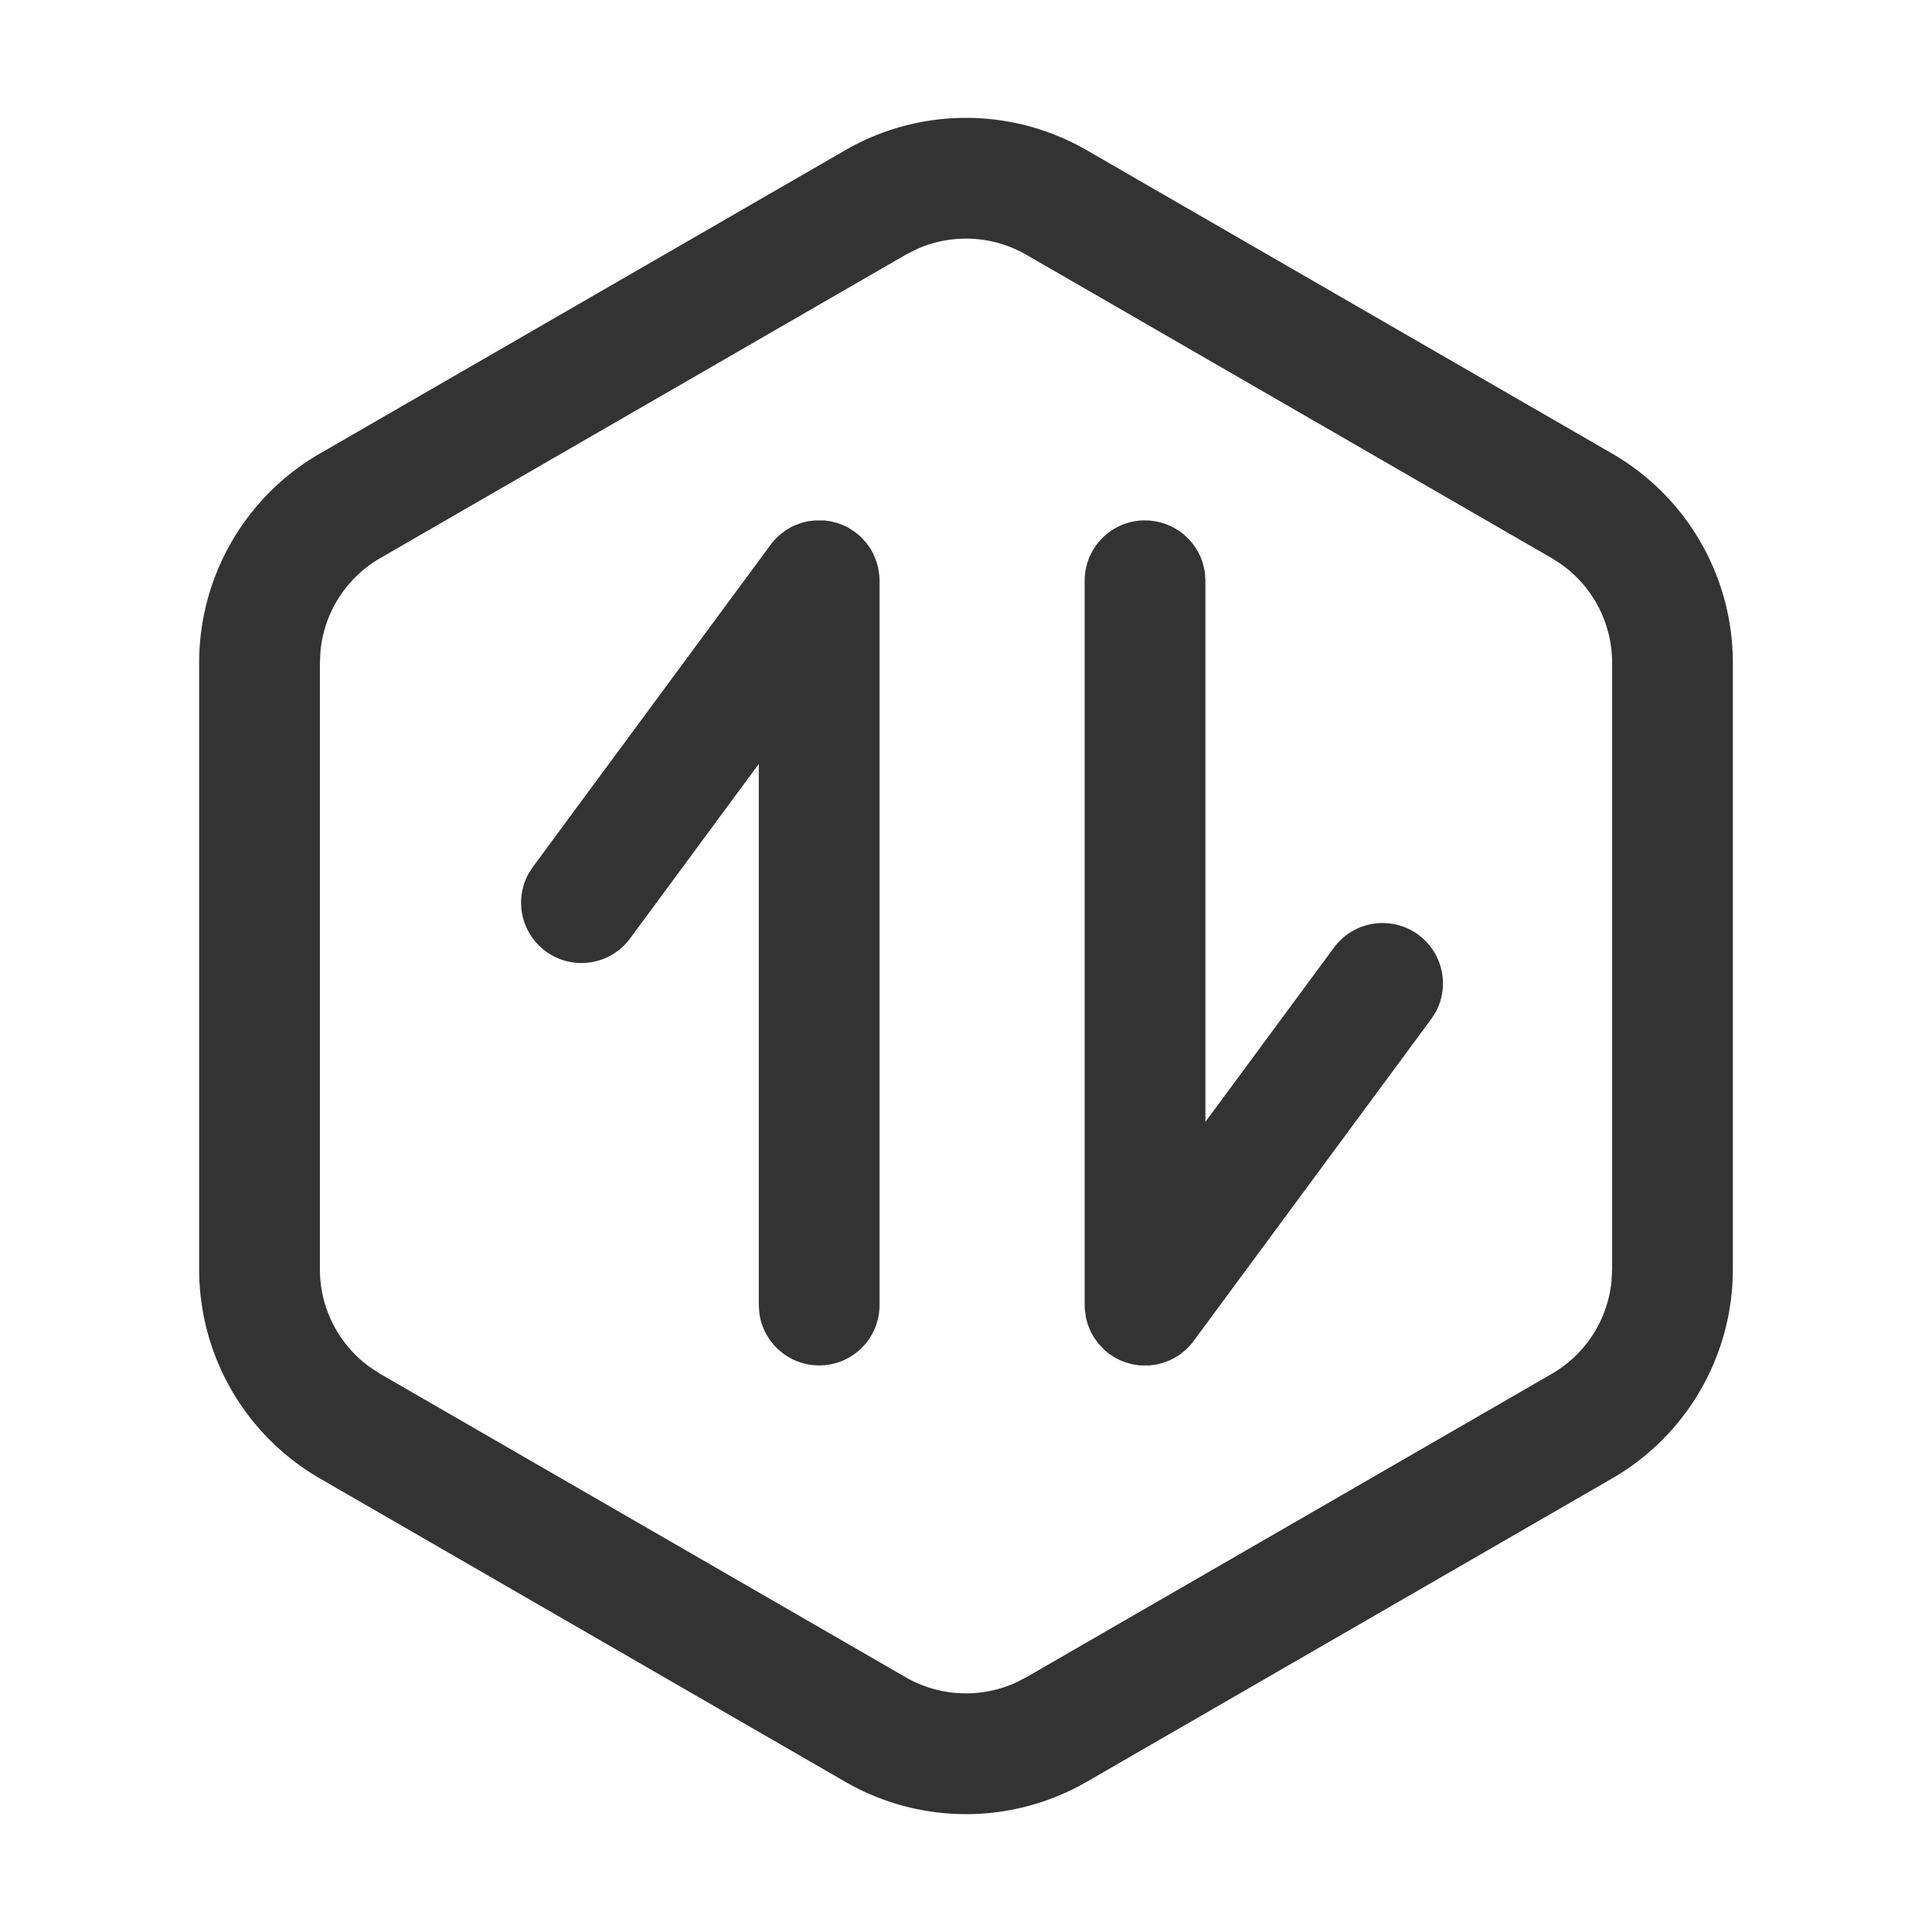 <svg viewBox="0 0 24 24" xmlns="http://www.w3.org/2000/svg">
    <path d="m13.5 1.866 6.526 3.768a3 3 0 0 1 1.5 2.598v7.536a3 3 0 0 1-1.5 2.598L13.5 22.134a3 3 0 0 1-3 0l-6.526-3.768a3 3 0 0 1-1.5-2.598V8.232a3 3 0 0 1 1.5-2.598L10.5 1.866a3 3 0 0 1 3 0zm-2.108 1.227-.142.072-6.526 3.768a1.5 1.5 0 0 0-.743 1.154l-.007.145v7.536c0 .487.236.94.628 1.22l.122.079 6.526 3.768a1.5 1.5 0 0 0 1.358.072l.142-.072 6.526-3.768a1.5 1.5 0 0 0 .743-1.154l.007-.145V8.232a1.5 1.5 0 0 0-.628-1.22l-.122-.079-6.526-3.768a1.5 1.5 0 0 0-1.358-.072zm-1.151 3.372.085.012.083.022.067.026.062.03.083.054.064.052.072.077.058.081.034.062.038.093.022.08.015.102.002.056v9a.75.75 0 0 1-1.493.102l-.007-.102V9.49l-1.599 2.168a.75.75 0 0 1-1.266-.797l.06-.094 2.952-4a.795.795 0 0 1 .096-.107l.084-.067.072-.044.047-.023.095-.034.07-.017.086-.01h.118zm3.983 0a.75.75 0 0 1 .743.647l.007.102v6.722l1.599-2.167a.75.75 0 0 1 1.266.796l-.06.094-2.952 4a.795.795 0 0 1-.096.108l-.084.067-.073.043-.047.023-.094.034-.071.017-.085.011h-.118l-.085-.013-.083-.022-.067-.025-.062-.03-.084-.054-.063-.053-.072-.077-.058-.081-.034-.062-.039-.093-.021-.08-.015-.102-.002-.056v-9a.75.75 0 0 1 .75-.75z" fill="#333"/>
</svg>
